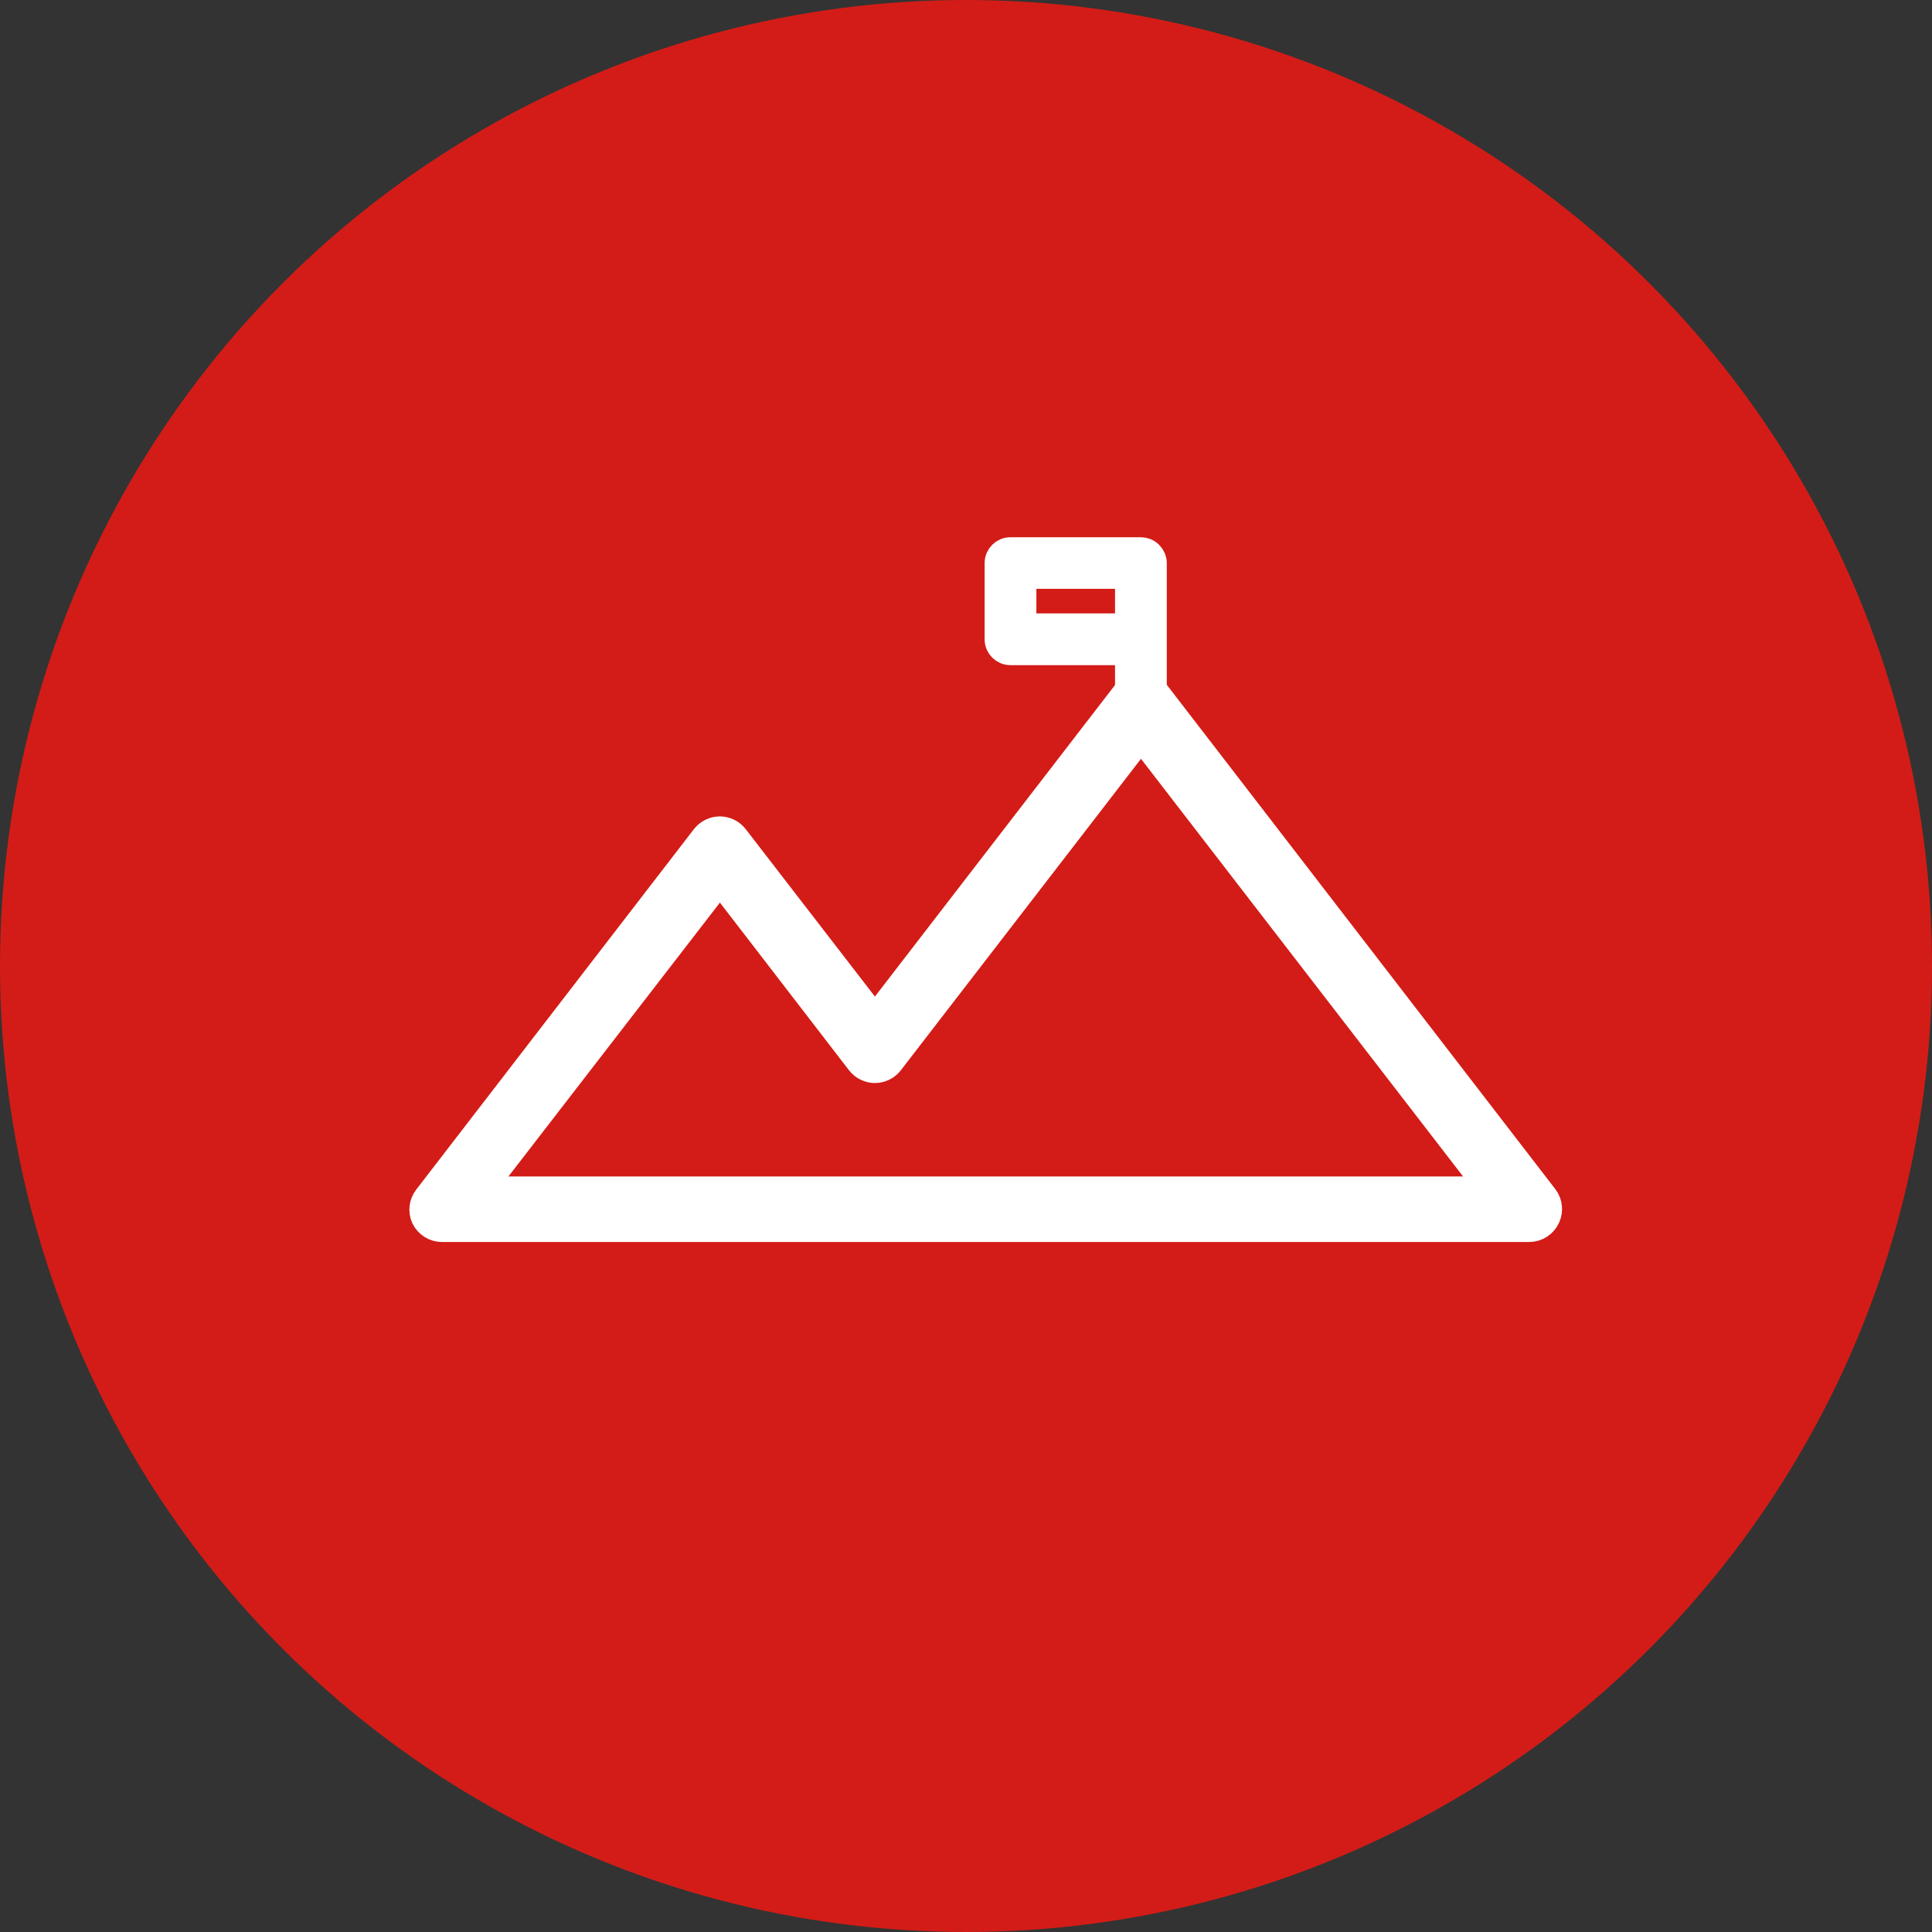<?xml version="1.0" encoding="UTF-8"?> <svg xmlns="http://www.w3.org/2000/svg" xmlns:xlink="http://www.w3.org/1999/xlink" version="1.1" id="Camada_1" x="0px" y="0px" viewBox="0 0 140 140" style="enable-background:new 0 0 140 140;" xml:space="preserve"><rect x="0" y="0" width="140" height="140" fill="#333333" stroke="none"/> <style type="text/css"> .st0{fill:#D31C17;} .st1{fill:#FFFFFF;stroke:#FFFFFF;stroke-width:3;stroke-miterlimit:10;} .st2{fill:#FFFFFF;stroke:#FFFFFF;stroke-width:2;stroke-miterlimit:10;} </style> <circle class="st0" cx="70" cy="70" r="70"></circle> <g> <path class="st1" d="M110.81,88.5H32.03c-0.33,0-0.64-0.19-0.79-0.49c-0.13-0.29-0.09-0.62,0.1-0.88l20.13-26.13 c0.17-0.21,0.42-0.34,0.69-0.34c0.27,0,0.53,0.13,0.69,0.34L63.4,74.67l18.59-24.12c0.17-0.21,0.42-0.34,0.69-0.34 c0.27,0,0.53,0.12,0.69,0.34l28.15,36.54c0.19,0.25,0.22,0.59,0.1,0.87C111.48,88.29,111.16,88.5,110.81,88.5L110.81,88.5z M33.79,86.75h75.28L82.68,52.53L64.09,76.64c-0.16,0.21-0.42,0.34-0.69,0.34c-0.27,0-0.53-0.13-0.69-0.34L52.17,62.95L33.79,86.75 z"></path> <path class="st2" d="M82.68,51.97c-0.48,0-0.88-0.39-0.88-0.87v-3.9h-8.58c-0.48,0-0.87-0.39-0.87-0.87v-5.53 c0-0.48,0.39-0.87,0.87-0.87h9.45c0.23,0,0.45,0.09,0.62,0.26c0.16,0.16,0.26,0.39,0.26,0.62v10.3c0,0.23-0.09,0.45-0.26,0.62 C83.14,51.88,82.91,51.97,82.68,51.97L82.68,51.97z M74.1,45.45h7.7l0-3.78h-7.7L74.1,45.45z"></path> </g> </svg> 